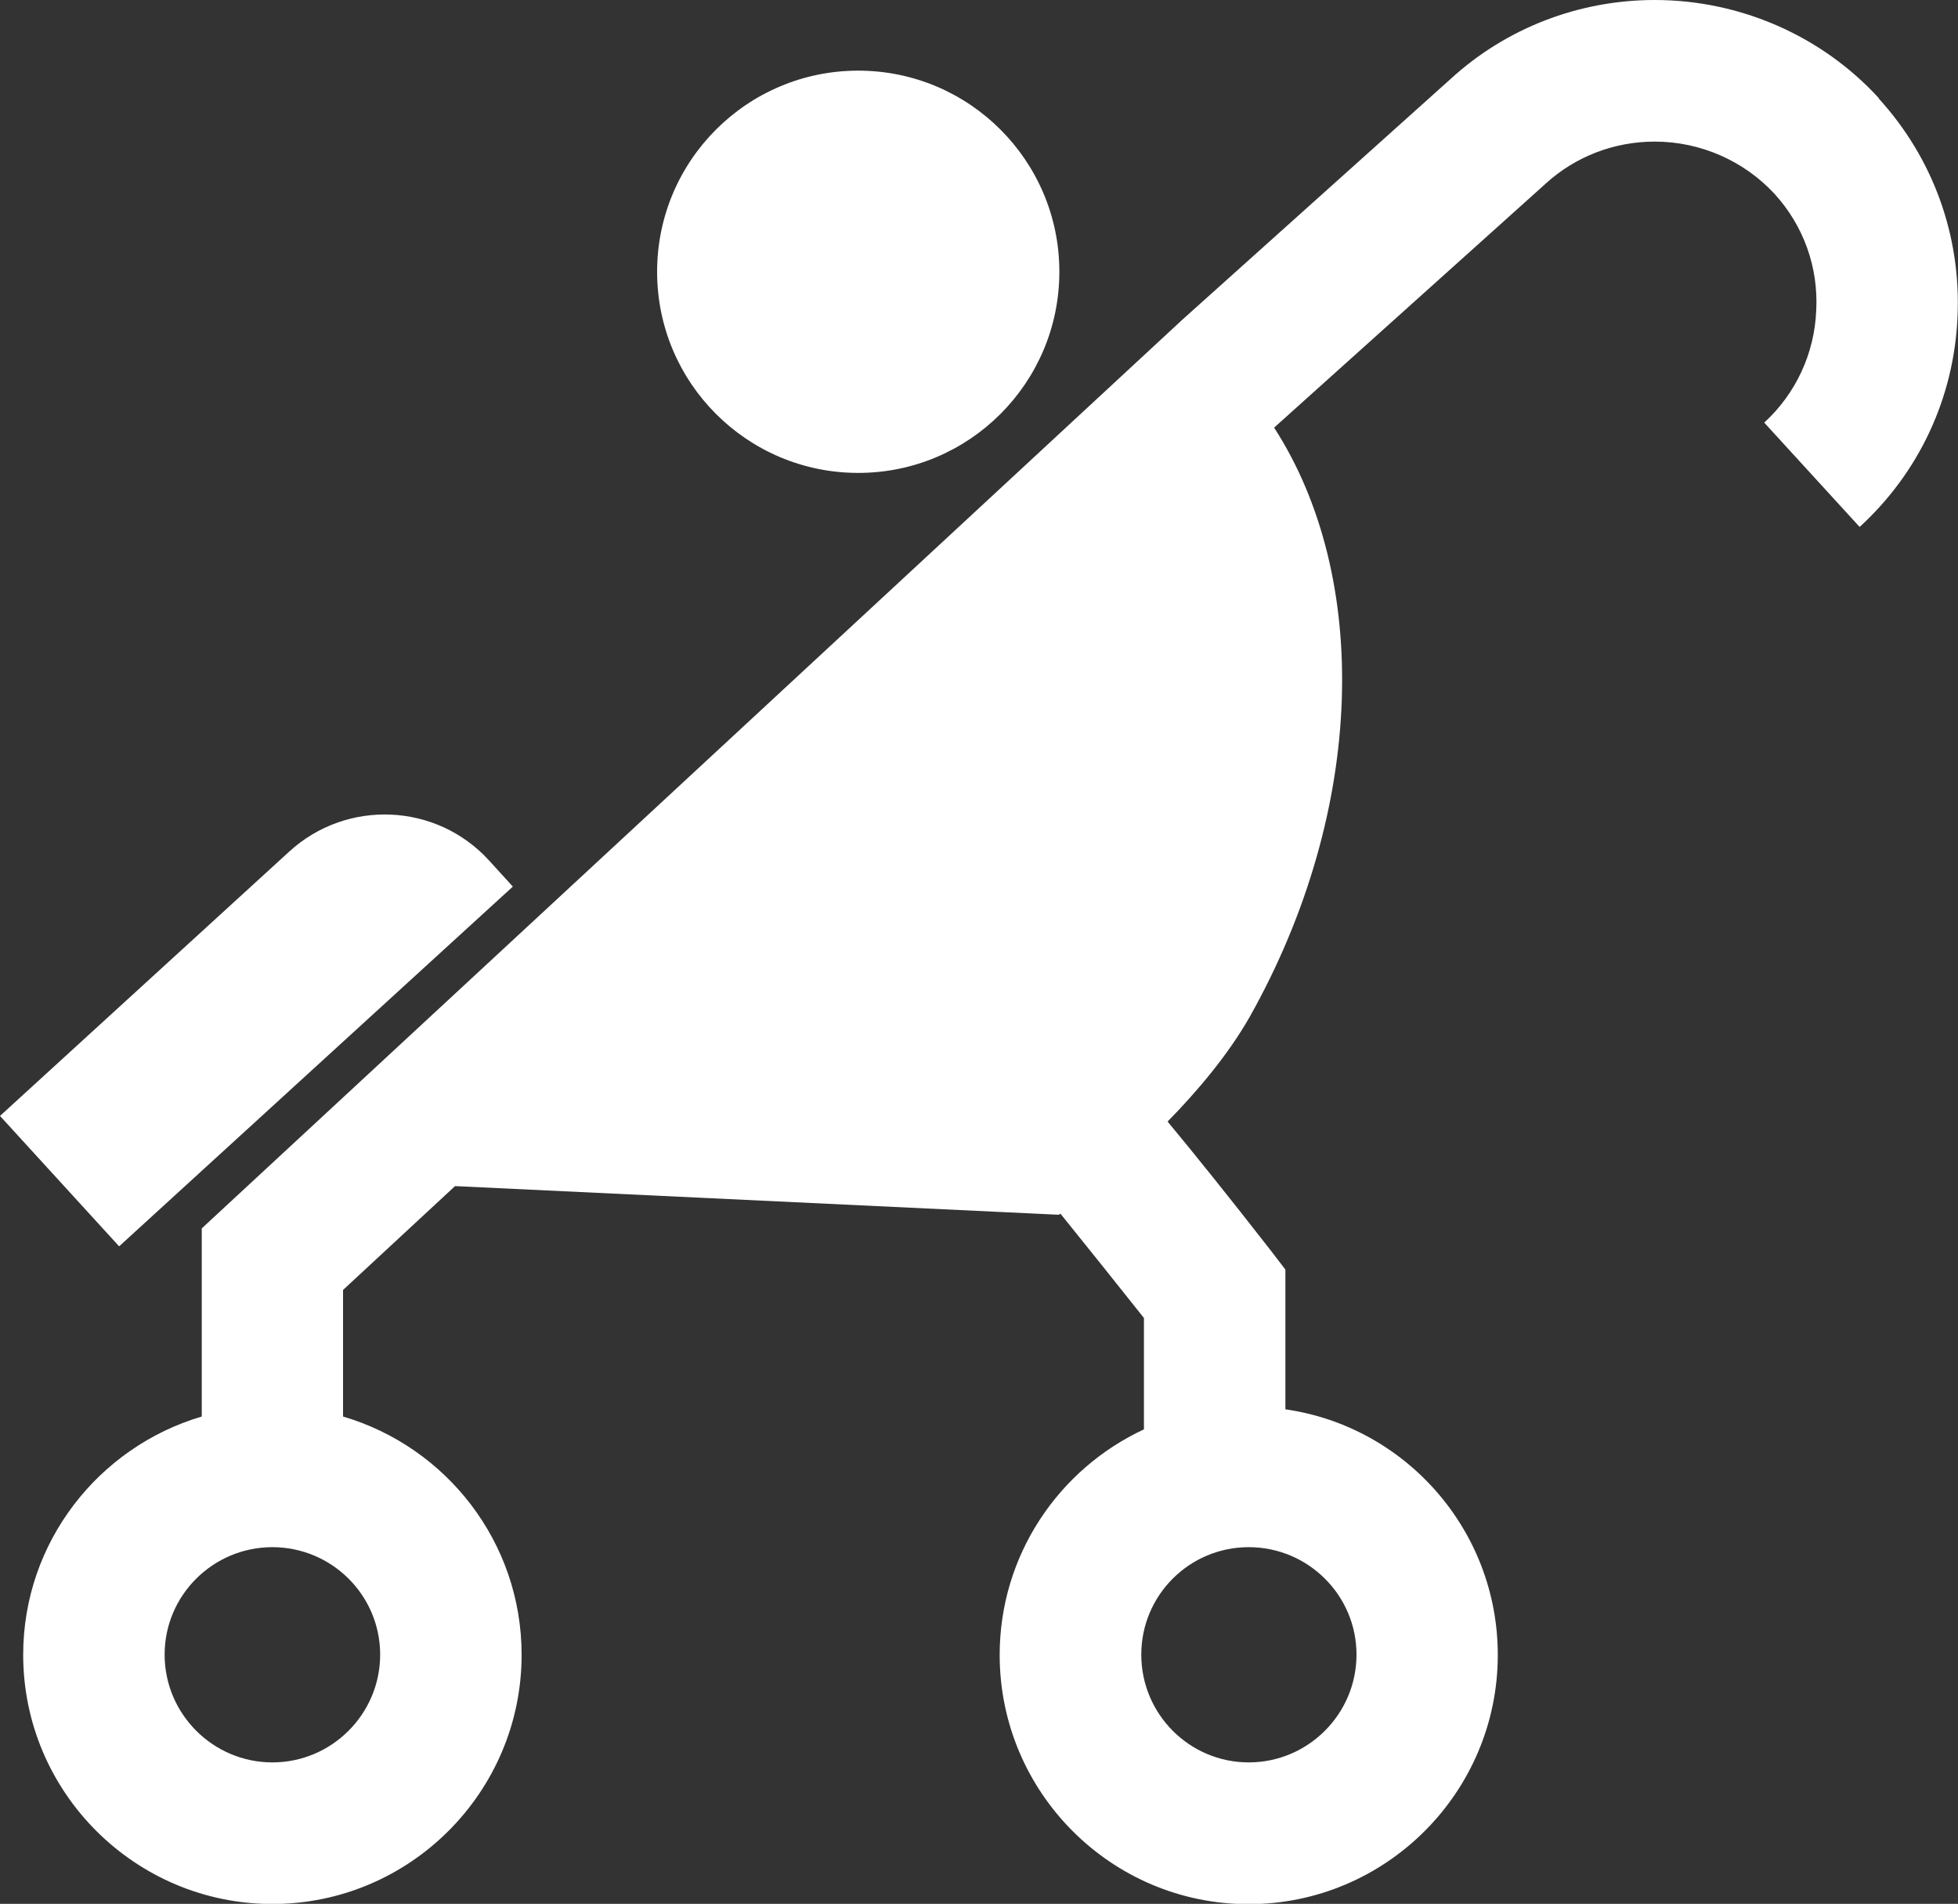 <?xml version="1.0" encoding="UTF-8"?>
<svg id="a" data-name="Ebene 1" xmlns="http://www.w3.org/2000/svg" viewBox="0 0 125 121.54">
  <rect x="0" y="0" width="125" height="121.54" fill="#333333" stroke="none"/>
  <defs>
    <style>
      .d {
        fill: #fff;
      }
    </style>
  </defs>
  <g id="b" data-name="16">
    <path id="c" data-name="5" class="d" d="M119.95,6.27C116.3,2.28,111.08,0,105.64,0,100.77,0,96.14,1.81,92.62,5.03l-17.15,15.39L12.88,78.42v12.01c-6.57,1.94-11.4,8.01-11.4,15.21,0,8.78,7.15,15.91,15.91,15.91s15.91-7.13,15.91-15.91c0-7.2-4.81-13.27-11.4-15.21v-8.08l7.15-6.63,38.56,1.83.07-.07h.02c1.65,2.05,3.54,4.4,5.33,6.66v7.11c-5.44,2.53-9.21,8.03-9.21,14.4,0,8.78,7.13,15.91,15.89,15.91s15.91-7.13,15.91-15.91c0-7.97-5.89-14.58-13.56-15.68v-8.92l-.95-1.24c-2.69-3.45-4.85-6.14-6.57-8.21,1.92-1.96,3.86-4.26,5.24-6.68,7.47-13.29,7.69-28.14,1.56-37.62l.2-.18,17.13-15.39c1.9-1.74,4.38-2.69,6.97-2.69,2.91,0,5.69,1.22,7.65,3.34,1.85,2.03,2.8,4.67,2.66,7.42-.11,2.78-1.31,5.33-3.32,7.18l6.09,6.66c3.79-3.47,6.03-8.24,6.25-13.43.23-5.17-1.56-10.11-5.03-13.92ZM24.27,105.63c0,3.79-3.09,6.88-6.88,6.88s-6.88-3.09-6.88-6.88,3.09-6.86,6.88-6.86,6.88,3.07,6.88,6.86ZM86.6,105.63c0,3.79-3.09,6.88-6.88,6.88s-6.86-3.09-6.86-6.88,3.07-6.86,6.86-6.86,6.88,3.07,6.88,6.86ZM41.95,17.35c0-7.09,5.75-12.84,12.84-12.84s12.84,5.75,12.84,12.84-5.75,12.84-12.84,12.84-12.84-5.75-12.84-12.84ZM7.61,79.57L0,71.24l18.47-16.88c3.68-3.36,9.39-3.11,12.75.57l1.52,1.67-25.14,22.97Z"/>
  </g>
</svg>